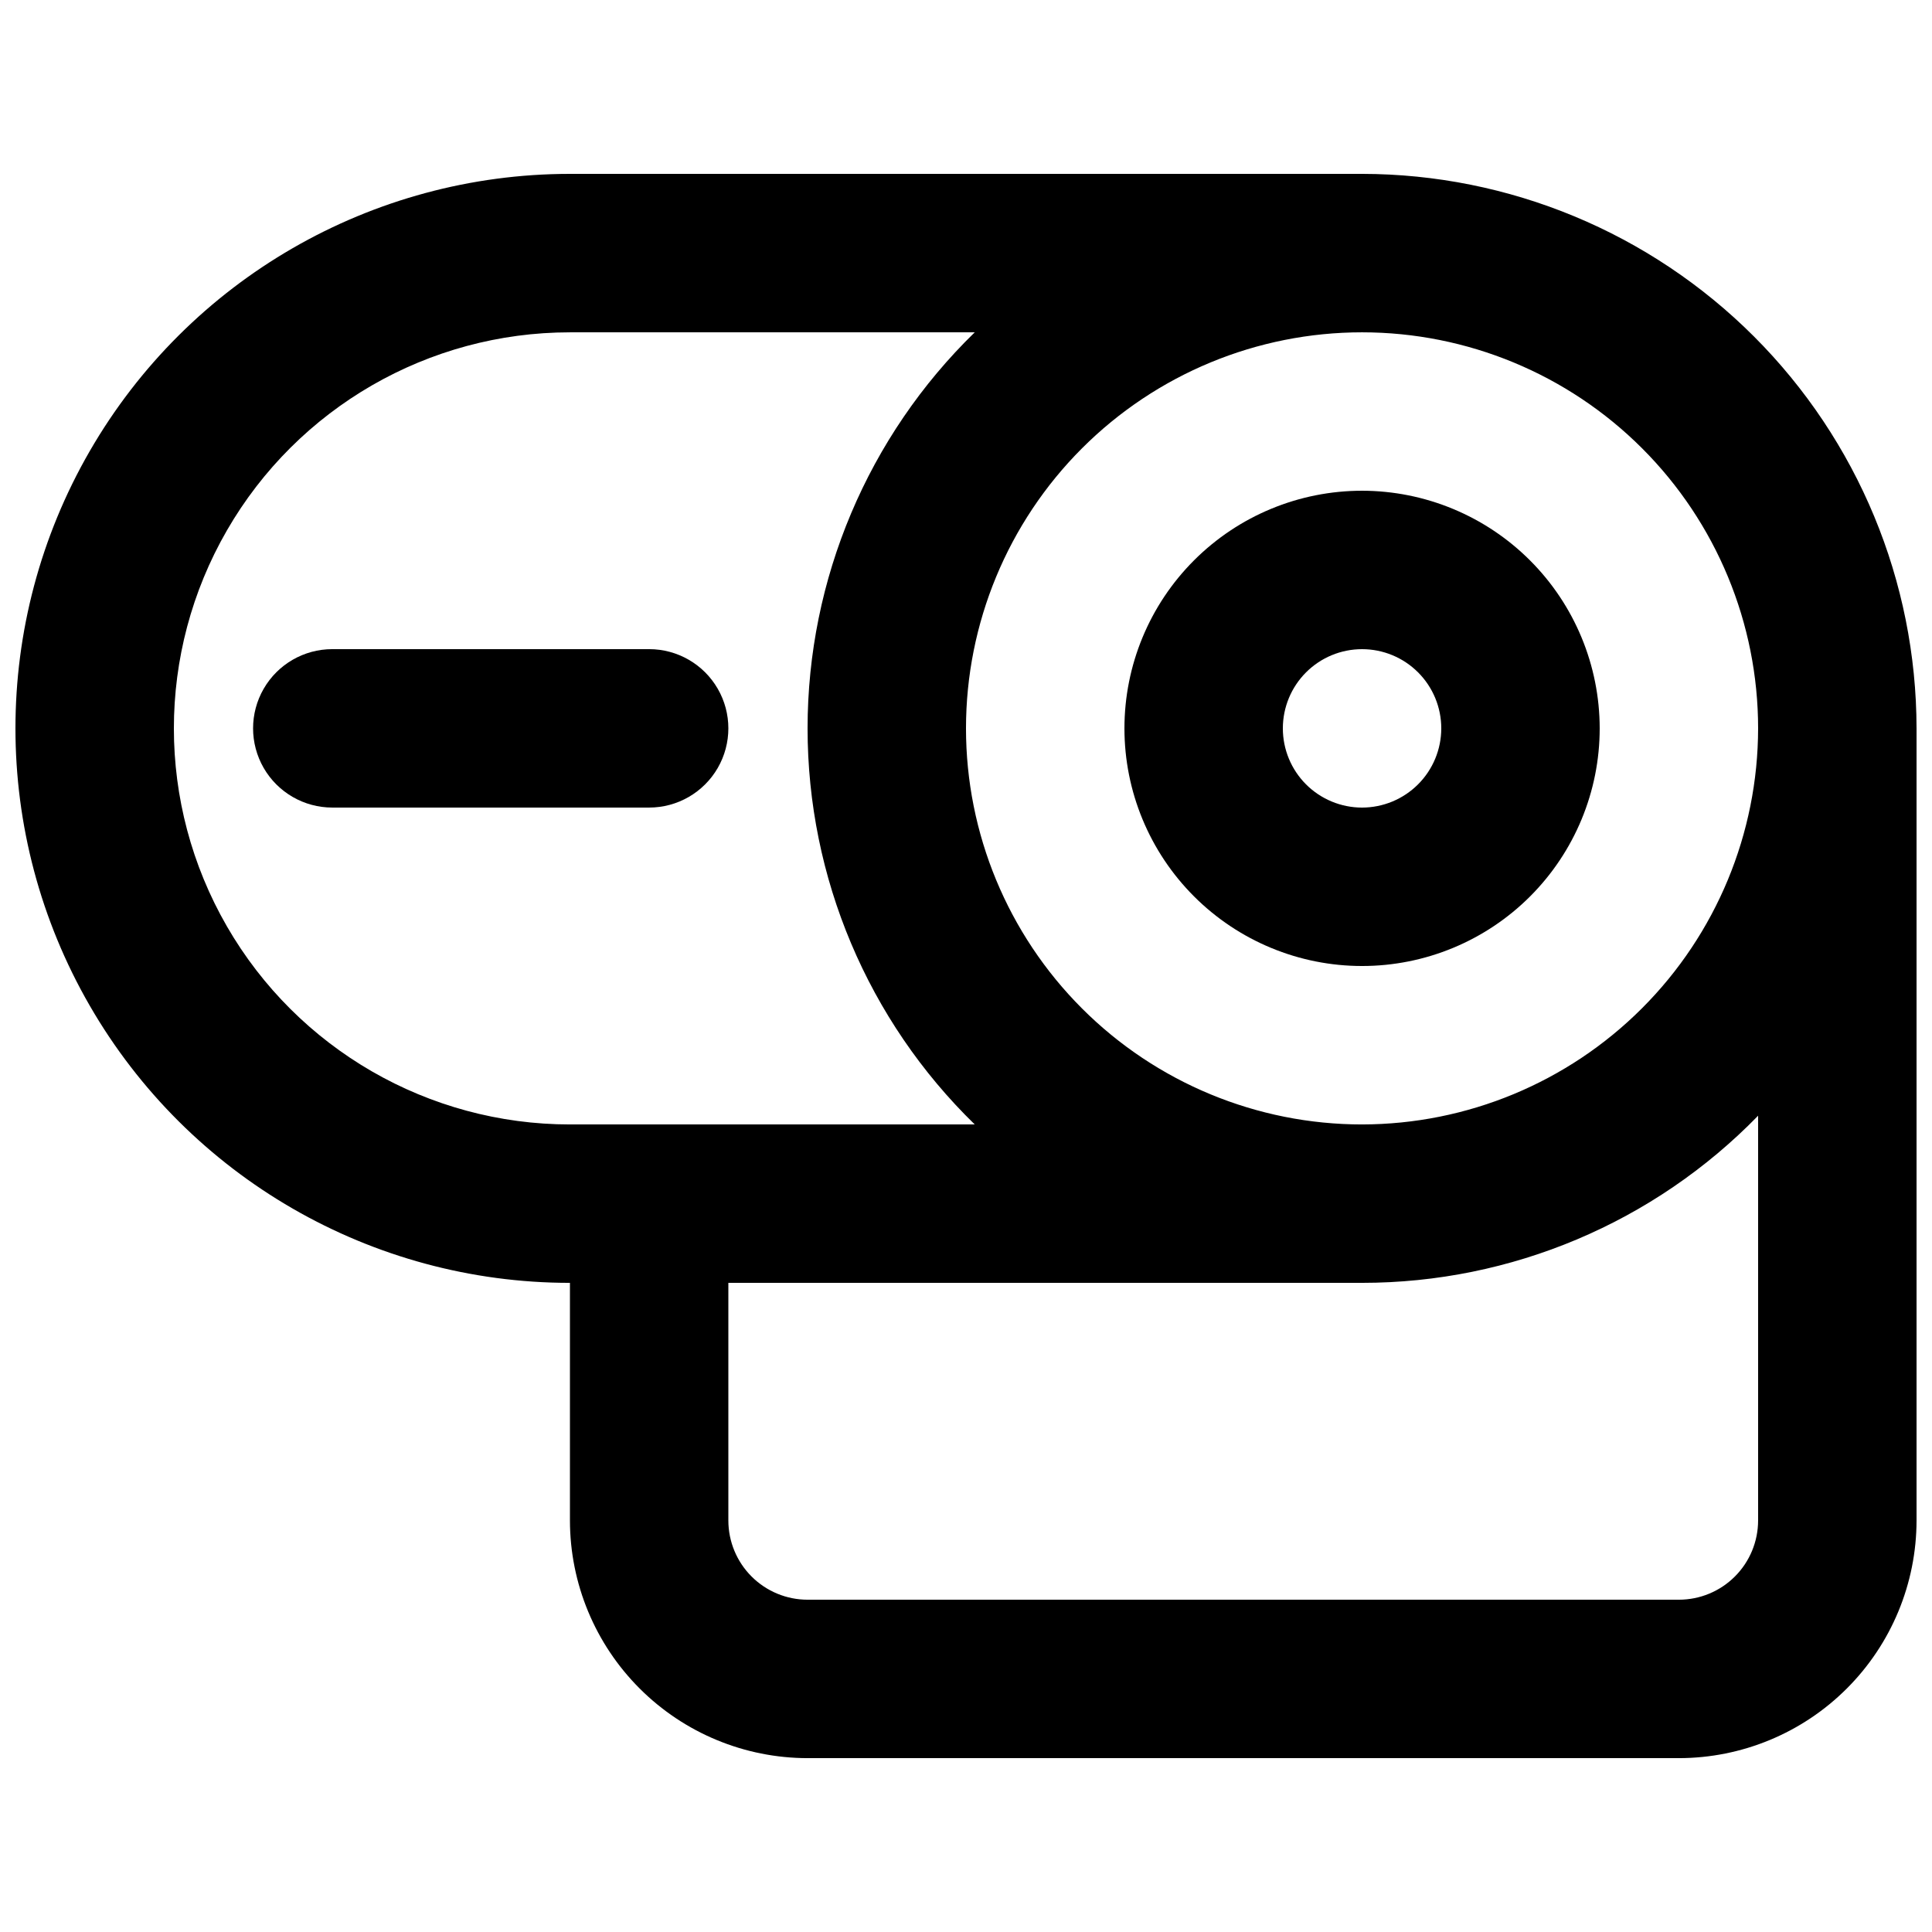 <?xml version="1.0" encoding="UTF-8"?>
<!-- Uploaded to: SVG Repo, www.svgrepo.com, Generator: SVG Repo Mixer Tools -->
<svg width="800px" height="800px" version="1.1" viewBox="144 144 512 512" xmlns="http://www.w3.org/2000/svg">
 <defs>
  <clipPath id="a">
   <path d="m148.09 190h503.81v420h-503.81z"/>
  </clipPath>
 </defs>
 <path d="m316.03 316.03h-83.969c-7.5 0-14.43 4-18.18 10.496-3.75 6.492-3.75 14.496 0 20.992 3.75 6.492 10.68 10.496 18.18 10.496h83.969c7.5 0 14.43-4.004 18.18-10.496 3.75-6.496 3.75-14.5 0-20.992-3.75-6.496-10.68-10.496-18.18-10.496z"/>
 <path d="m504.96 274.05c-16.699 0-32.719 6.633-44.527 18.445-11.812 11.809-18.445 27.828-18.445 44.531 0 16.703 6.633 32.719 18.445 44.531 11.809 11.809 27.828 18.445 44.527 18.445 16.703 0 32.723-6.637 44.531-18.445 11.812-11.812 18.445-27.828 18.445-44.531-0.016-16.699-6.656-32.707-18.465-44.512-11.805-11.805-27.812-18.445-44.512-18.465zm0 83.969c-5.566 0-10.906-2.215-14.844-6.148-3.934-3.938-6.148-9.277-6.148-14.844 0-5.57 2.215-10.906 6.148-14.844 3.938-3.938 9.277-6.148 14.844-6.148 5.57 0 10.91 2.211 14.844 6.148 3.938 3.938 6.148 9.273 6.148 14.844-0.004 5.566-2.215 10.902-6.152 14.836-3.938 3.938-9.273 6.148-14.84 6.156z"/>
 <g clip-path="url(#a)">
  <path d="m504.96 190.08h-209.92c-52.5 0-101.01 28.008-127.26 73.473-26.25 45.465-26.25 101.48 0 146.95s74.758 73.469 127.26 73.469v62.977c0.016 16.699 6.66 32.707 18.465 44.512 11.805 11.809 27.812 18.449 44.512 18.465h230.91c16.699-0.016 32.707-6.656 44.512-18.465 11.805-11.805 18.449-27.812 18.465-44.512v-209.92c-0.043-38.961-15.539-76.309-43.086-103.86-27.551-27.551-64.898-43.047-103.86-43.09zm-209.92 251.91c-37.5 0-72.148-20.008-90.898-52.48-18.75-32.477-18.75-72.488 0-104.96 18.75-32.477 53.398-52.48 90.898-52.48h107.28-0.004c-28.324 27.574-44.301 65.43-44.301 104.96s15.977 77.383 44.301 104.96zm314.88 104.96-0.004-0.004c-0.004 5.566-2.215 10.906-6.152 14.84-3.934 3.938-9.273 6.152-14.84 6.152h-230.91c-5.566 0-10.906-2.215-14.84-6.152-3.938-3.934-6.148-9.273-6.152-14.84v-62.977h167.94-0.004c39.531 0.008 77.387-15.965 104.96-44.293zm-104.96-104.96h-0.004c-27.836 0-54.531-11.059-74.215-30.742-19.684-19.688-30.742-46.383-30.742-74.219 0-27.84 11.059-54.535 30.742-74.219 19.684-19.684 46.379-30.742 74.215-30.742 27.84 0 54.535 11.059 74.219 30.742 19.684 19.684 30.742 46.379 30.742 74.219-0.031 27.824-11.102 54.504-30.777 74.18-19.676 19.68-46.355 30.746-74.184 30.781z"/>
 </g>
</svg>
